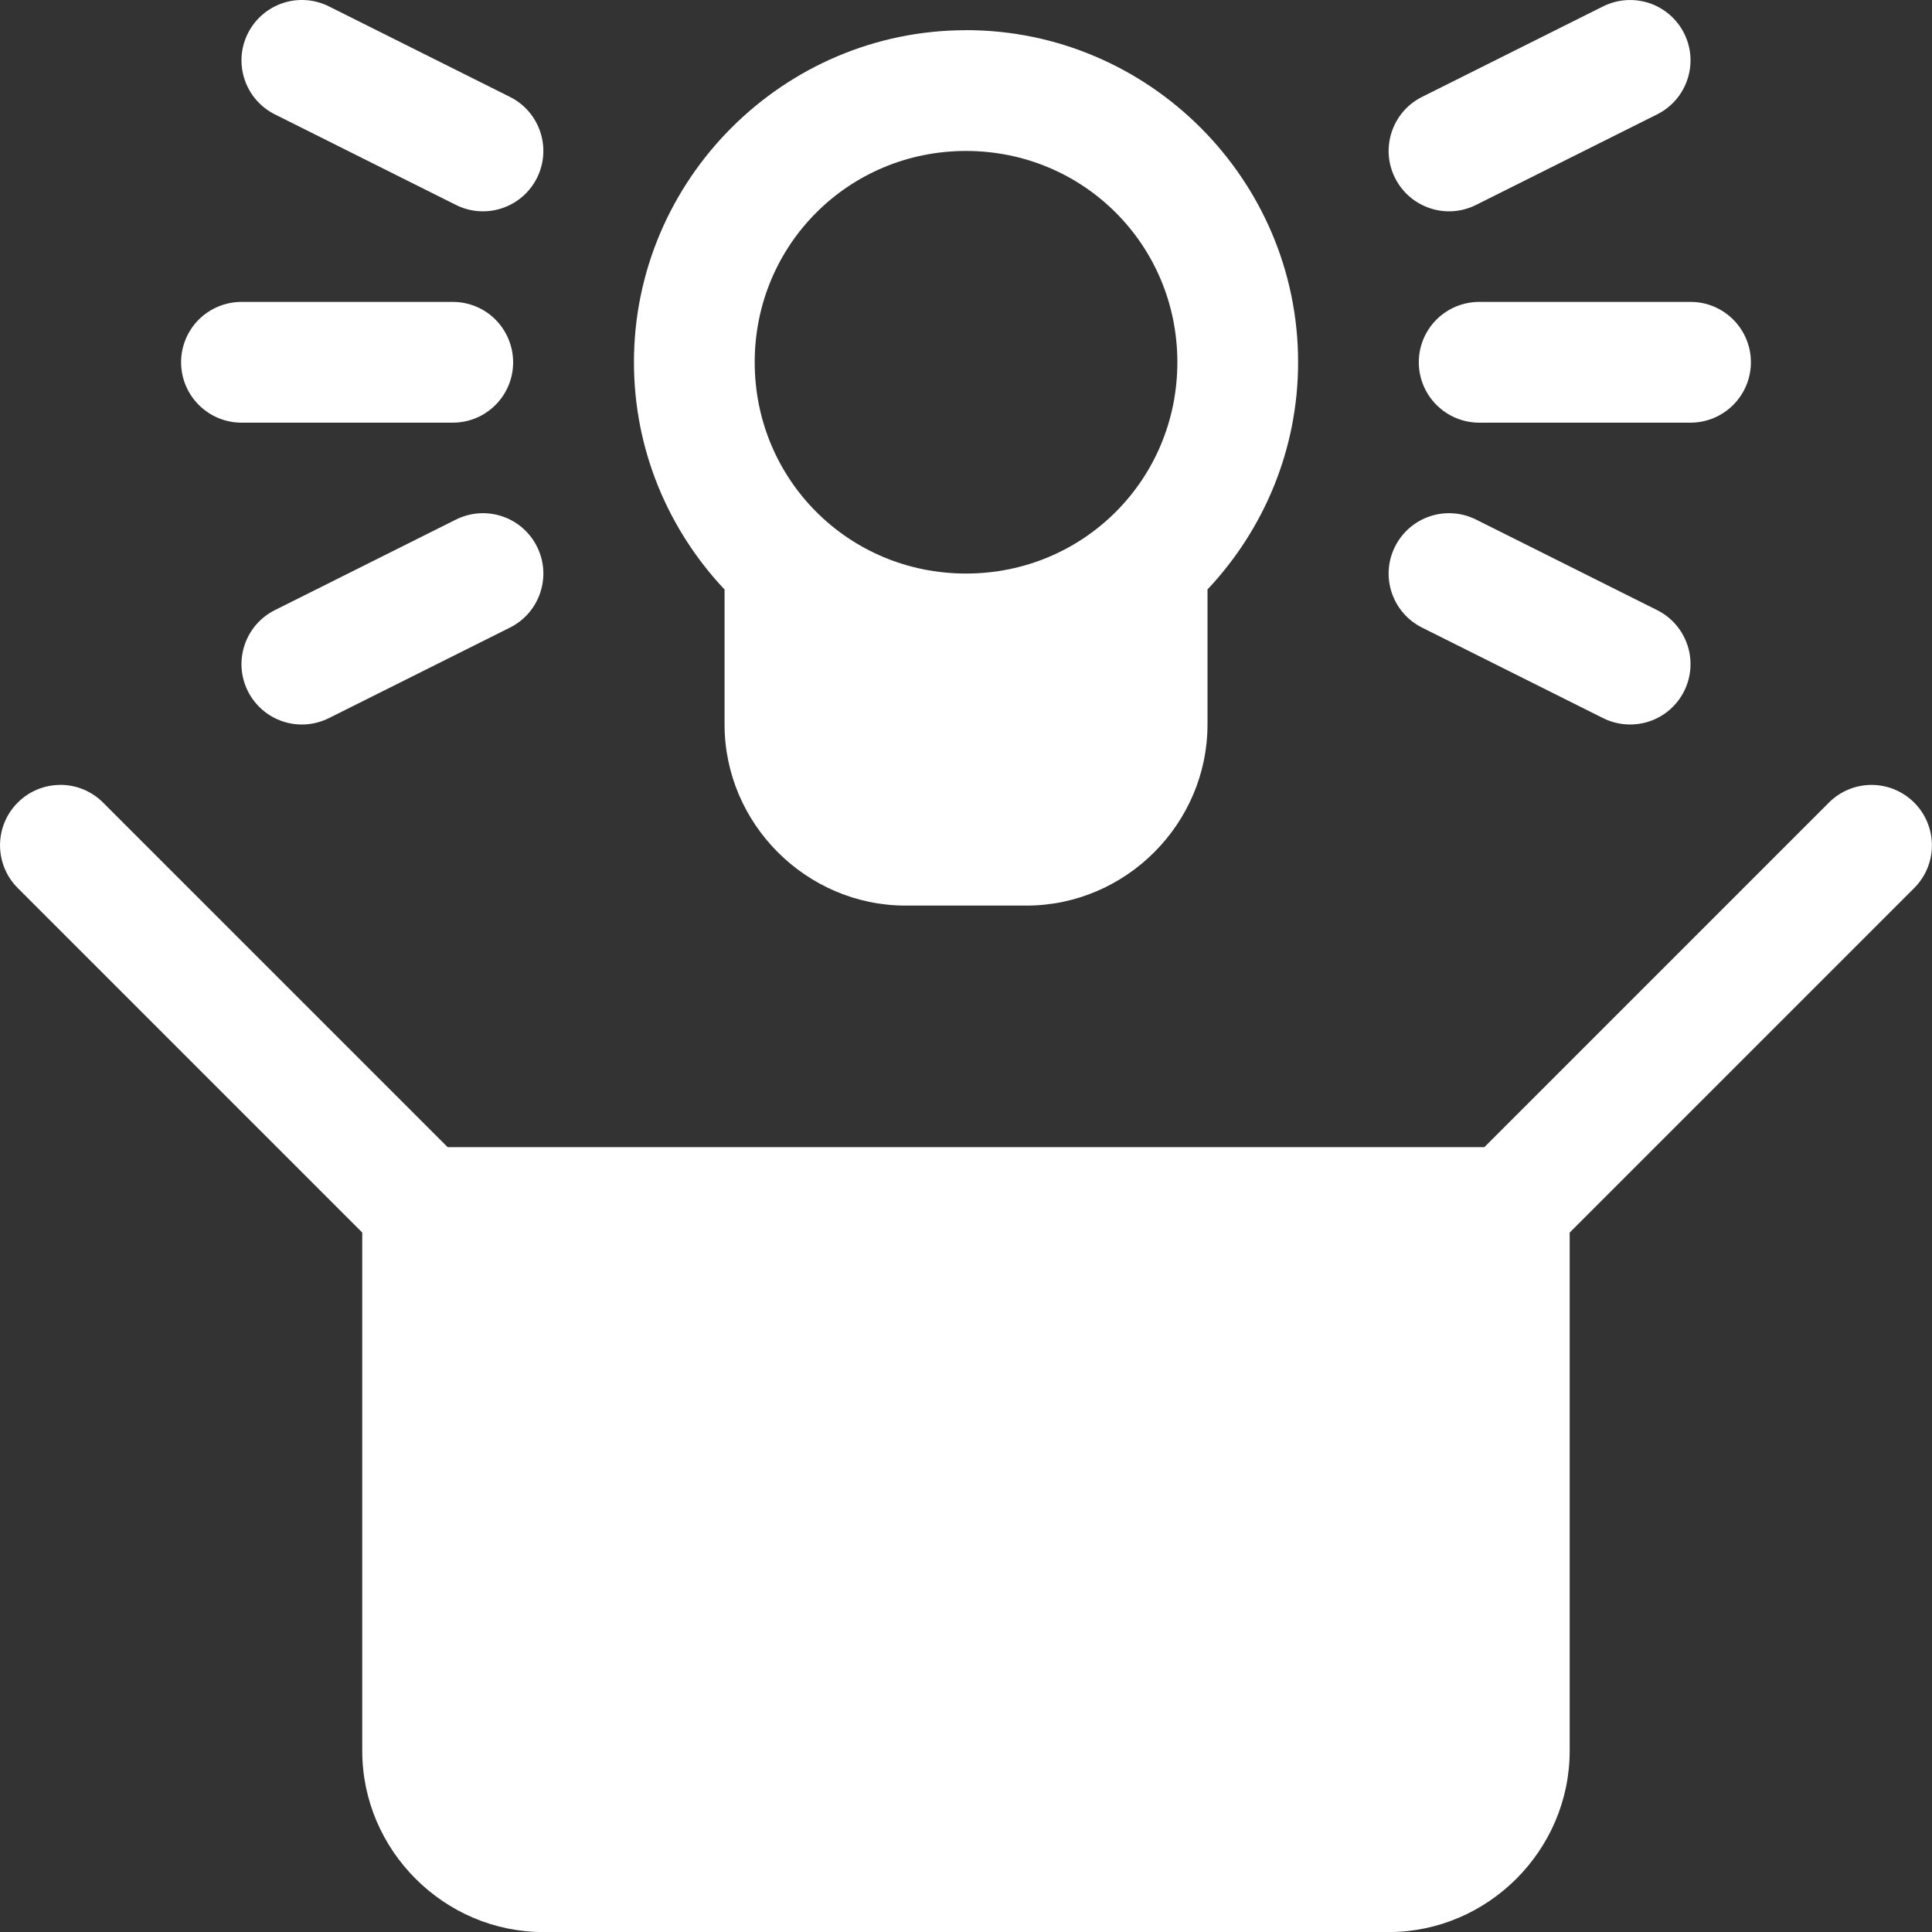 <?xml version="1.0" encoding="UTF-8"?>
<svg xmlns="http://www.w3.org/2000/svg" id="_Сгруппировать_275" width="30" height="30" version="1.1" viewBox="0 0 30 30">
  <rect x="0" y="0" width="30" height="30" fill="#333333" stroke="none"/>
  <defs>
    <style>
      .st0 {
        fill: #fff;
      }
    </style>
  </defs>
  <g id="g8">
    <path id="path1" class="st0" d="M15,2.344c1.823,0,3.282,1.458,3.282,3.281,0,1.823-1.458,3.281-3.282,3.281-1.823,0-3.281-1.458-3.281-3.281,0-1.823,1.458-3.281,3.281-3.281h-0ZM15.0.469c-2.836,0-5.156,2.32-5.156,5.156,0,1.363.536,2.605,1.407,3.529v2.096c0,1.542,1.27,2.812,2.812,2.812h1.875c1.542,0,2.812-1.27,2.812-2.812v-2.097c.87-.924,1.407-2.166,1.407-3.529,0-2.837-2.32-5.156-5.157-5.156l-0-0Z"></path>
    <path id="path2" class="st0" d="M3.75,4.688c-.249-0-.487.099-.663.274-.176.176-.275.414-.275.663 0.0.249.099.487.275.663.176.176.414.275.663.275h3.281c.518-0.0.937-.42.937-.937,0-.248-.099-.487-.274-.663s-.414-.275-.663-.275h-3.281Z"></path>
    <path id="path3" class="st0" d="M25.609.048c-.236-.078-.493-.06-.716.051l-2.812,1.406c-.463.232-.651.795-.419,1.258s.795.651,1.258.419l2.812-1.406c.463-.232.651-.795.419-1.258-.111-.222-.306-.391-.542-.47Z"></path>
    <path id="path4" class="st0" d="M22.204,8.017c-.236.079-.431.248-.542.47-.232.463-.044,1.026.419,1.258l2.812,1.406c.222.111.48.129.716.051.236-.078.431-.248.542-.47.232-.463.044-1.026-.419-1.258l-2.812-1.406c-.222-.111-.48-.13-.716-.051Z"></path>
    <path id="path5" class="st0" d="M7.796,8.017c-.236-.079-.493-.06-.716.051l-2.812,1.406c-.463.232-.651.795-.419,1.258.111.222.306.392.542.47.236.079.493.06.716-.051l2.812-1.406c.463-.232.651-.795.419-1.258-.111-.222-.306-.392-.542-.47v-0Z"></path>
    <path id="path6" class="st0" d="M4.391.048c-.236.079-.431.248-.542.47-.232.463-.044,1.026.419,1.258l2.812,1.406c.463.232,1.026.044,1.258-.419.232-.463.044-1.026-.419-1.258L5.107.099c-.222-.111-.48-.13-.716-.051Z"></path>
    <path id="path7" class="st0" d="M22.969,4.688c-.249-0-.487.099-.663.274-.176.176-.275.414-.275.663s.099.487.275.663c.176.176.414.275.663.275h3.281c.249,0,.487-.099.663-.275.176-.176.275-.414.275-.663,0-.249-.099-.487-.275-.663-.176-.176-.414-.275-.663-.274h-3.281Z"></path>
    <path id="path8" class="st0" d="M.937,12.188c-.248,0-.487.099-.662.275-.366.366-.366.959,0,1.326l5.35,5.35v8.049c0,1.542,1.27,2.813,2.812,2.813h13.125c1.542,0,2.812-1.27,2.812-2.813v-8.049l5.35-5.35c.366-.366.366-.959,0-1.326-.176-.176-.414-.275-.663-.275-.248,0-.487.099-.662.275l-5.35,5.35H6.951L1.6,12.462c-.176-.176-.414-.275-.663-.275l0.0 0Z"></path>
  </g>
</svg>
